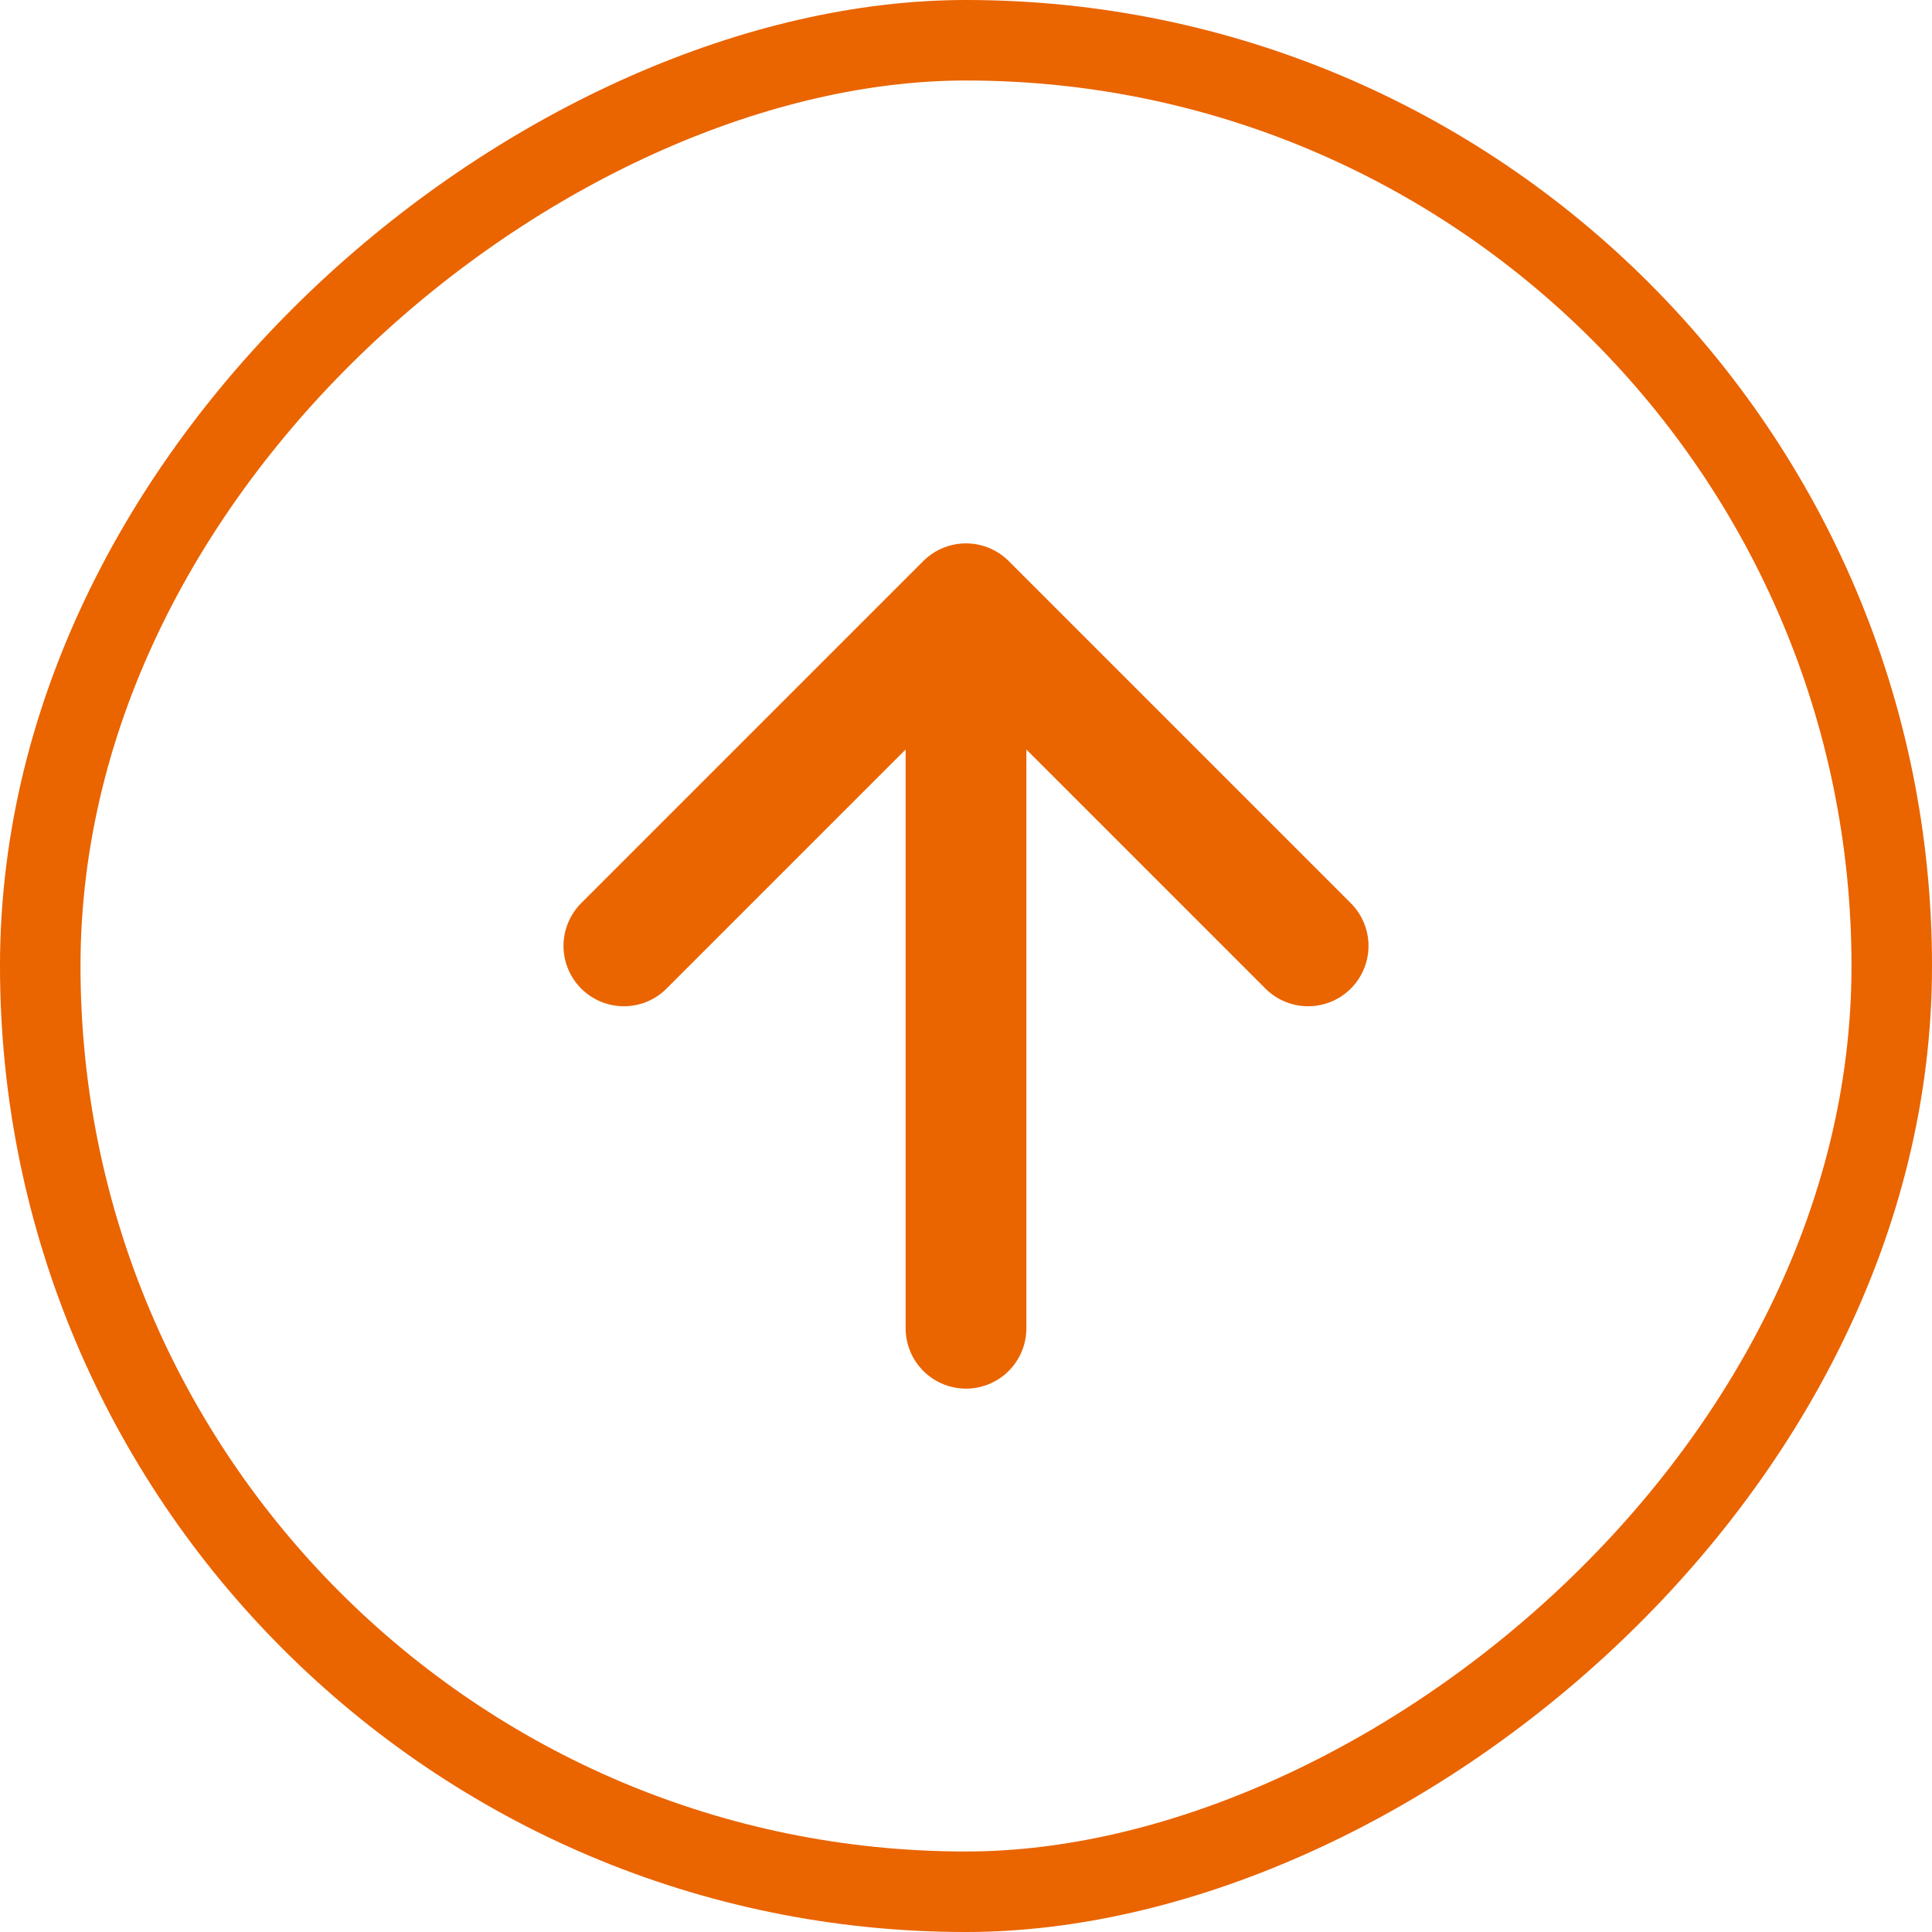 <svg xmlns="http://www.w3.org/2000/svg" width="48" height="48" viewBox="0 0 48 48" fill="none"><rect x="47" y="1" width="46" height="46" rx="23" transform="rotate(90 47 1)" stroke="#EA6400" stroke-width="2"></rect><path d="M24 33L24 15M24 15L15.5 23.5M24 15L32.5 23.5" stroke="#EA6400" stroke-width="3" stroke-linecap="round" stroke-linejoin="round"></path></svg>